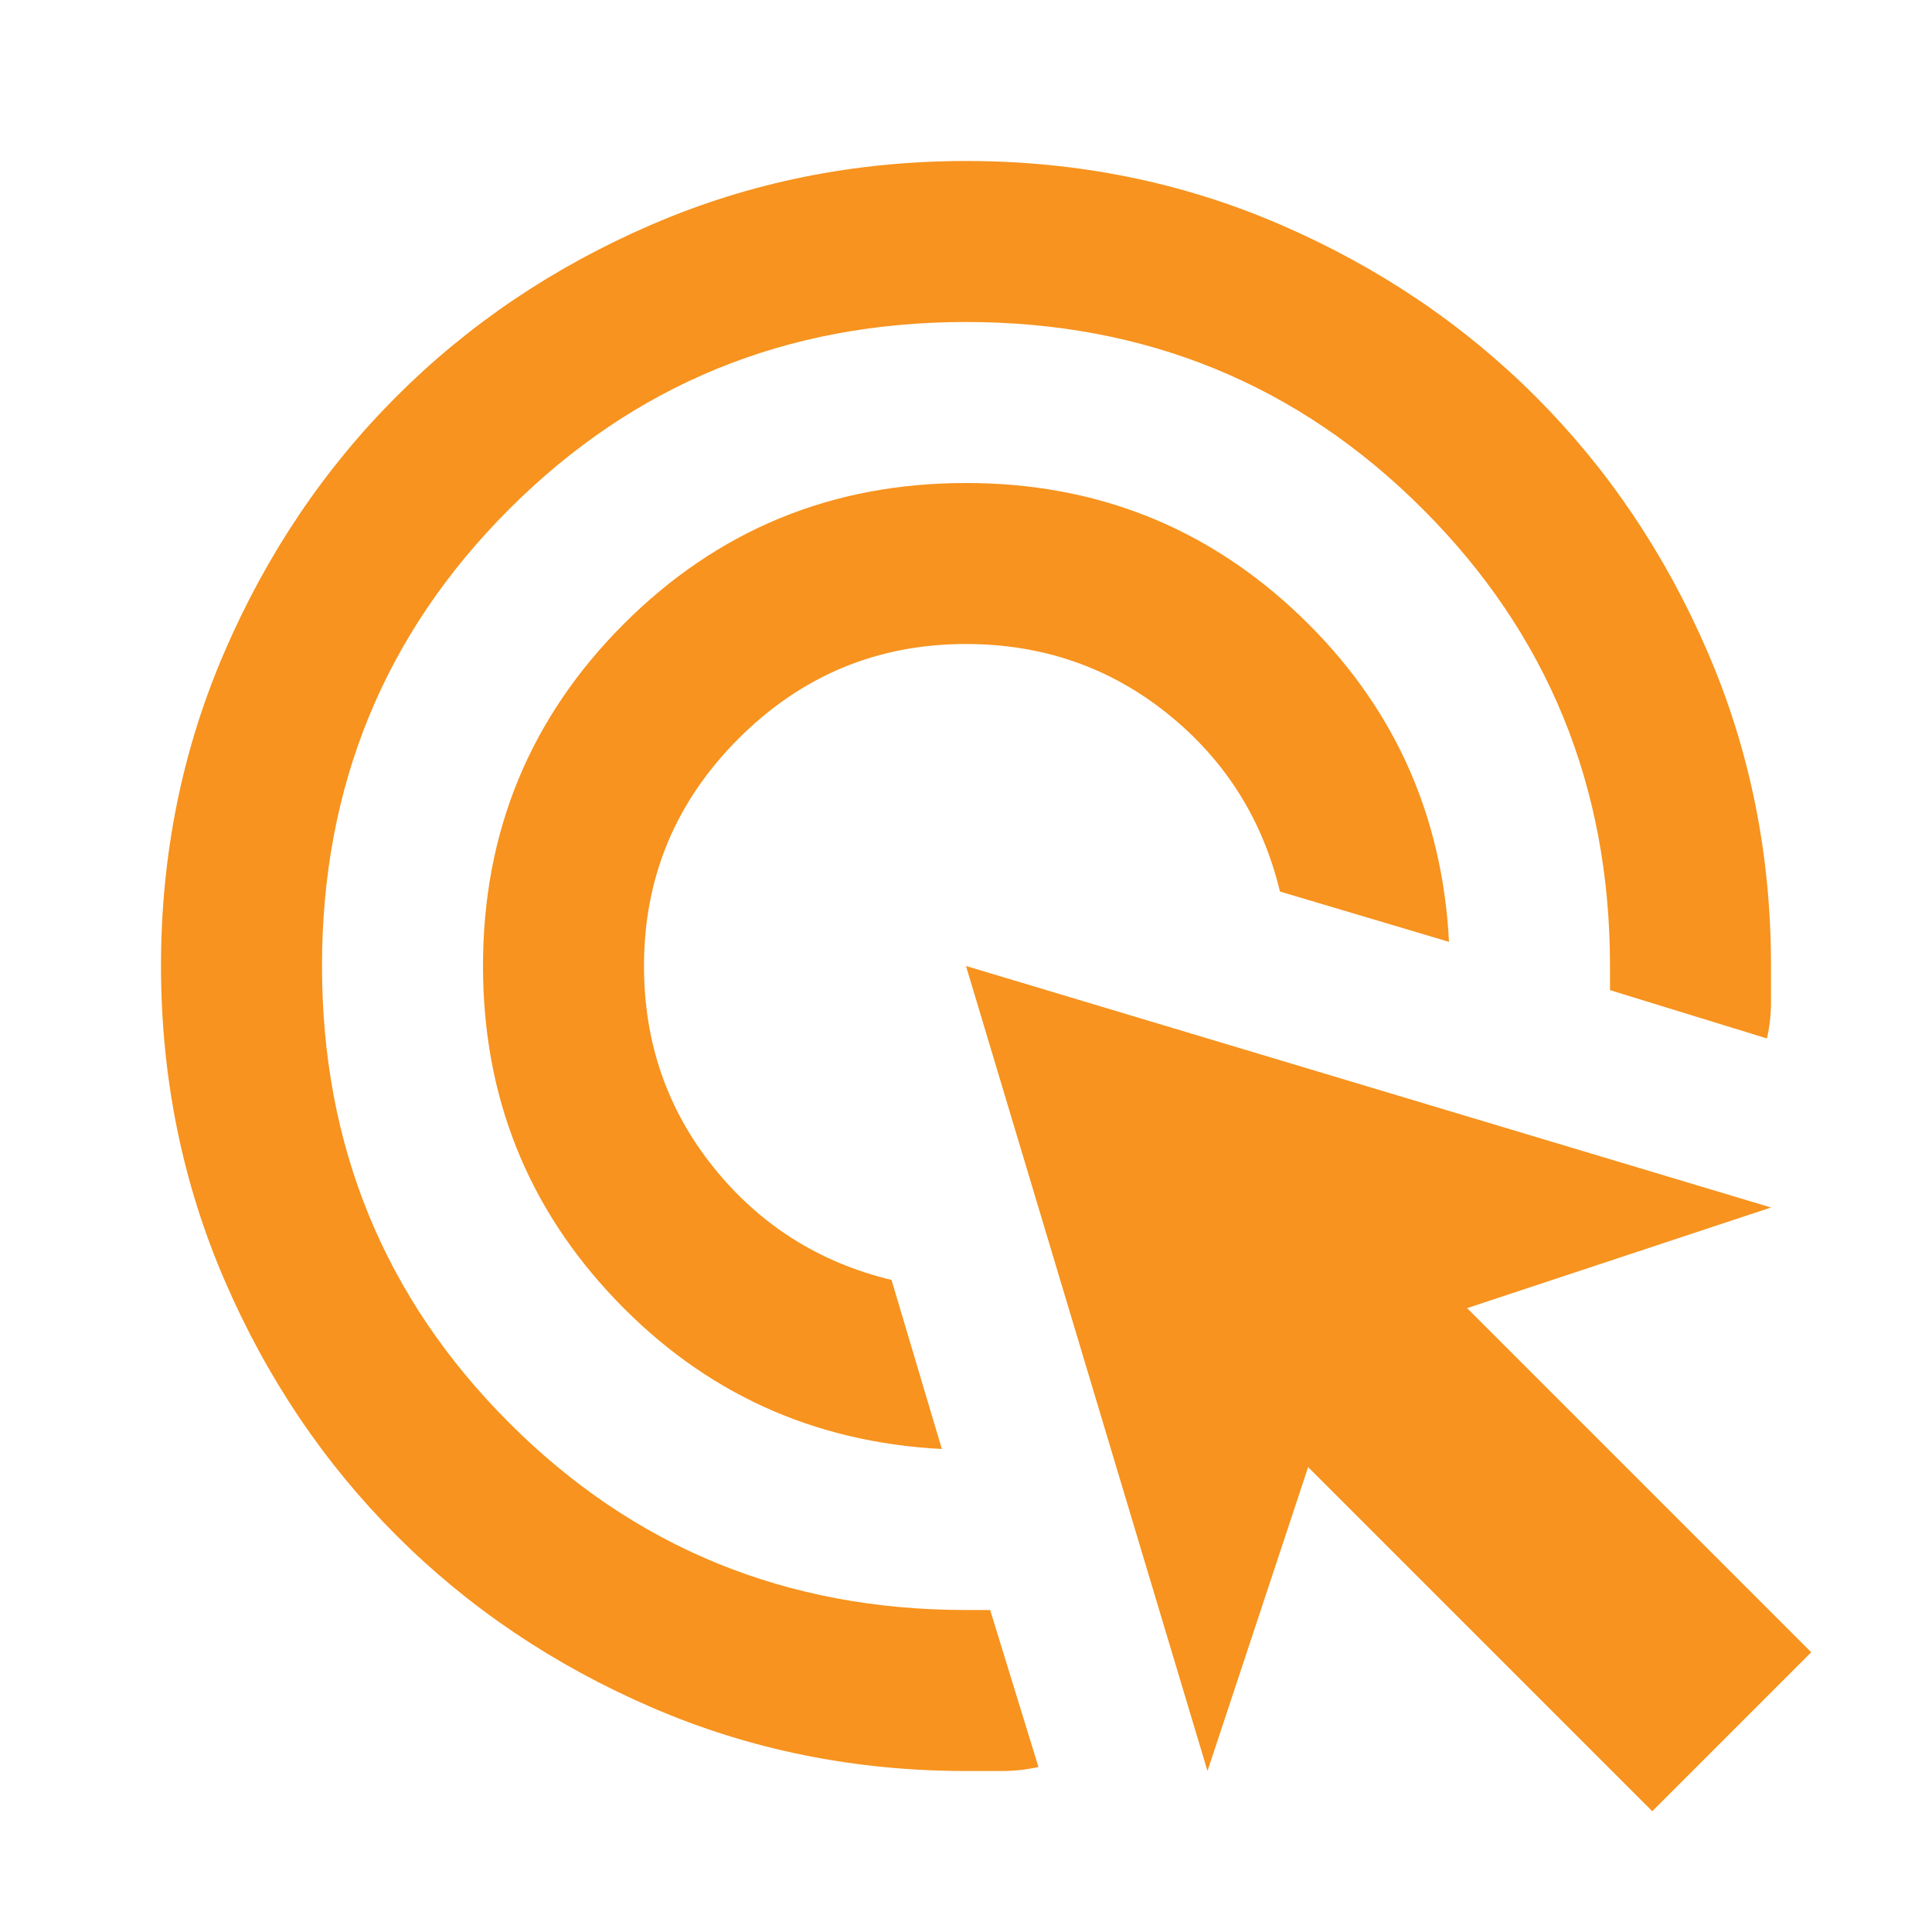 <?xml version="1.0" encoding="UTF-8"?> <svg xmlns="http://www.w3.org/2000/svg" width="90" height="90" viewBox="0 0 90 90" fill="none"><path d="M43.875 67.5C37.875 67.188 32.812 64.875 28.688 60.562C24.562 56.25 22.5 51.062 22.5 45C22.5 38.75 24.688 33.438 29.062 29.062C33.438 24.688 38.75 22.5 45 22.5C51.062 22.5 56.25 24.562 60.562 28.688C64.875 32.812 67.188 37.875 67.5 43.875L59.625 41.531C58.812 38.156 57.062 35.391 54.375 33.236C51.688 31.081 48.562 30.003 45 30C40.875 30 37.344 31.469 34.406 34.406C31.469 37.344 30 40.875 30 45C30 48.562 31.079 51.688 33.236 54.375C35.394 57.062 38.159 58.812 41.531 59.625L43.875 67.5ZM48.375 82.312C47.812 82.438 47.25 82.5 46.688 82.5H45C39.812 82.5 34.938 81.515 30.375 79.545C25.812 77.575 21.844 74.904 18.469 71.531C15.094 68.156 12.422 64.188 10.455 59.625C8.488 55.062 7.503 50.188 7.5 45C7.5 39.812 8.485 34.938 10.455 30.375C12.425 25.812 15.096 21.844 18.469 18.469C21.844 15.094 25.812 12.422 30.375 10.455C34.938 8.488 39.812 7.503 45 7.5C50.188 7.5 55.062 8.485 59.625 10.455C64.188 12.425 68.156 15.096 71.531 18.469C74.906 21.844 77.579 25.812 79.549 30.375C81.519 34.938 82.502 39.812 82.5 45V46.688C82.5 47.25 82.438 47.812 82.312 48.375L75 46.125V45C75 36.625 72.094 29.531 66.281 23.719C60.469 17.906 53.375 15 45 15C36.625 15 29.531 17.906 23.719 23.719C17.906 29.531 15 36.625 15 45C15 53.375 17.906 60.469 23.719 66.281C29.531 72.094 36.625 75 45 75H46.125L48.375 82.312ZM76.969 84.375L60.938 68.344L56.25 82.5L45 45L82.5 56.25L68.344 60.938L84.375 76.969L76.969 84.375Z" fill="#F7931E"></path></svg> 